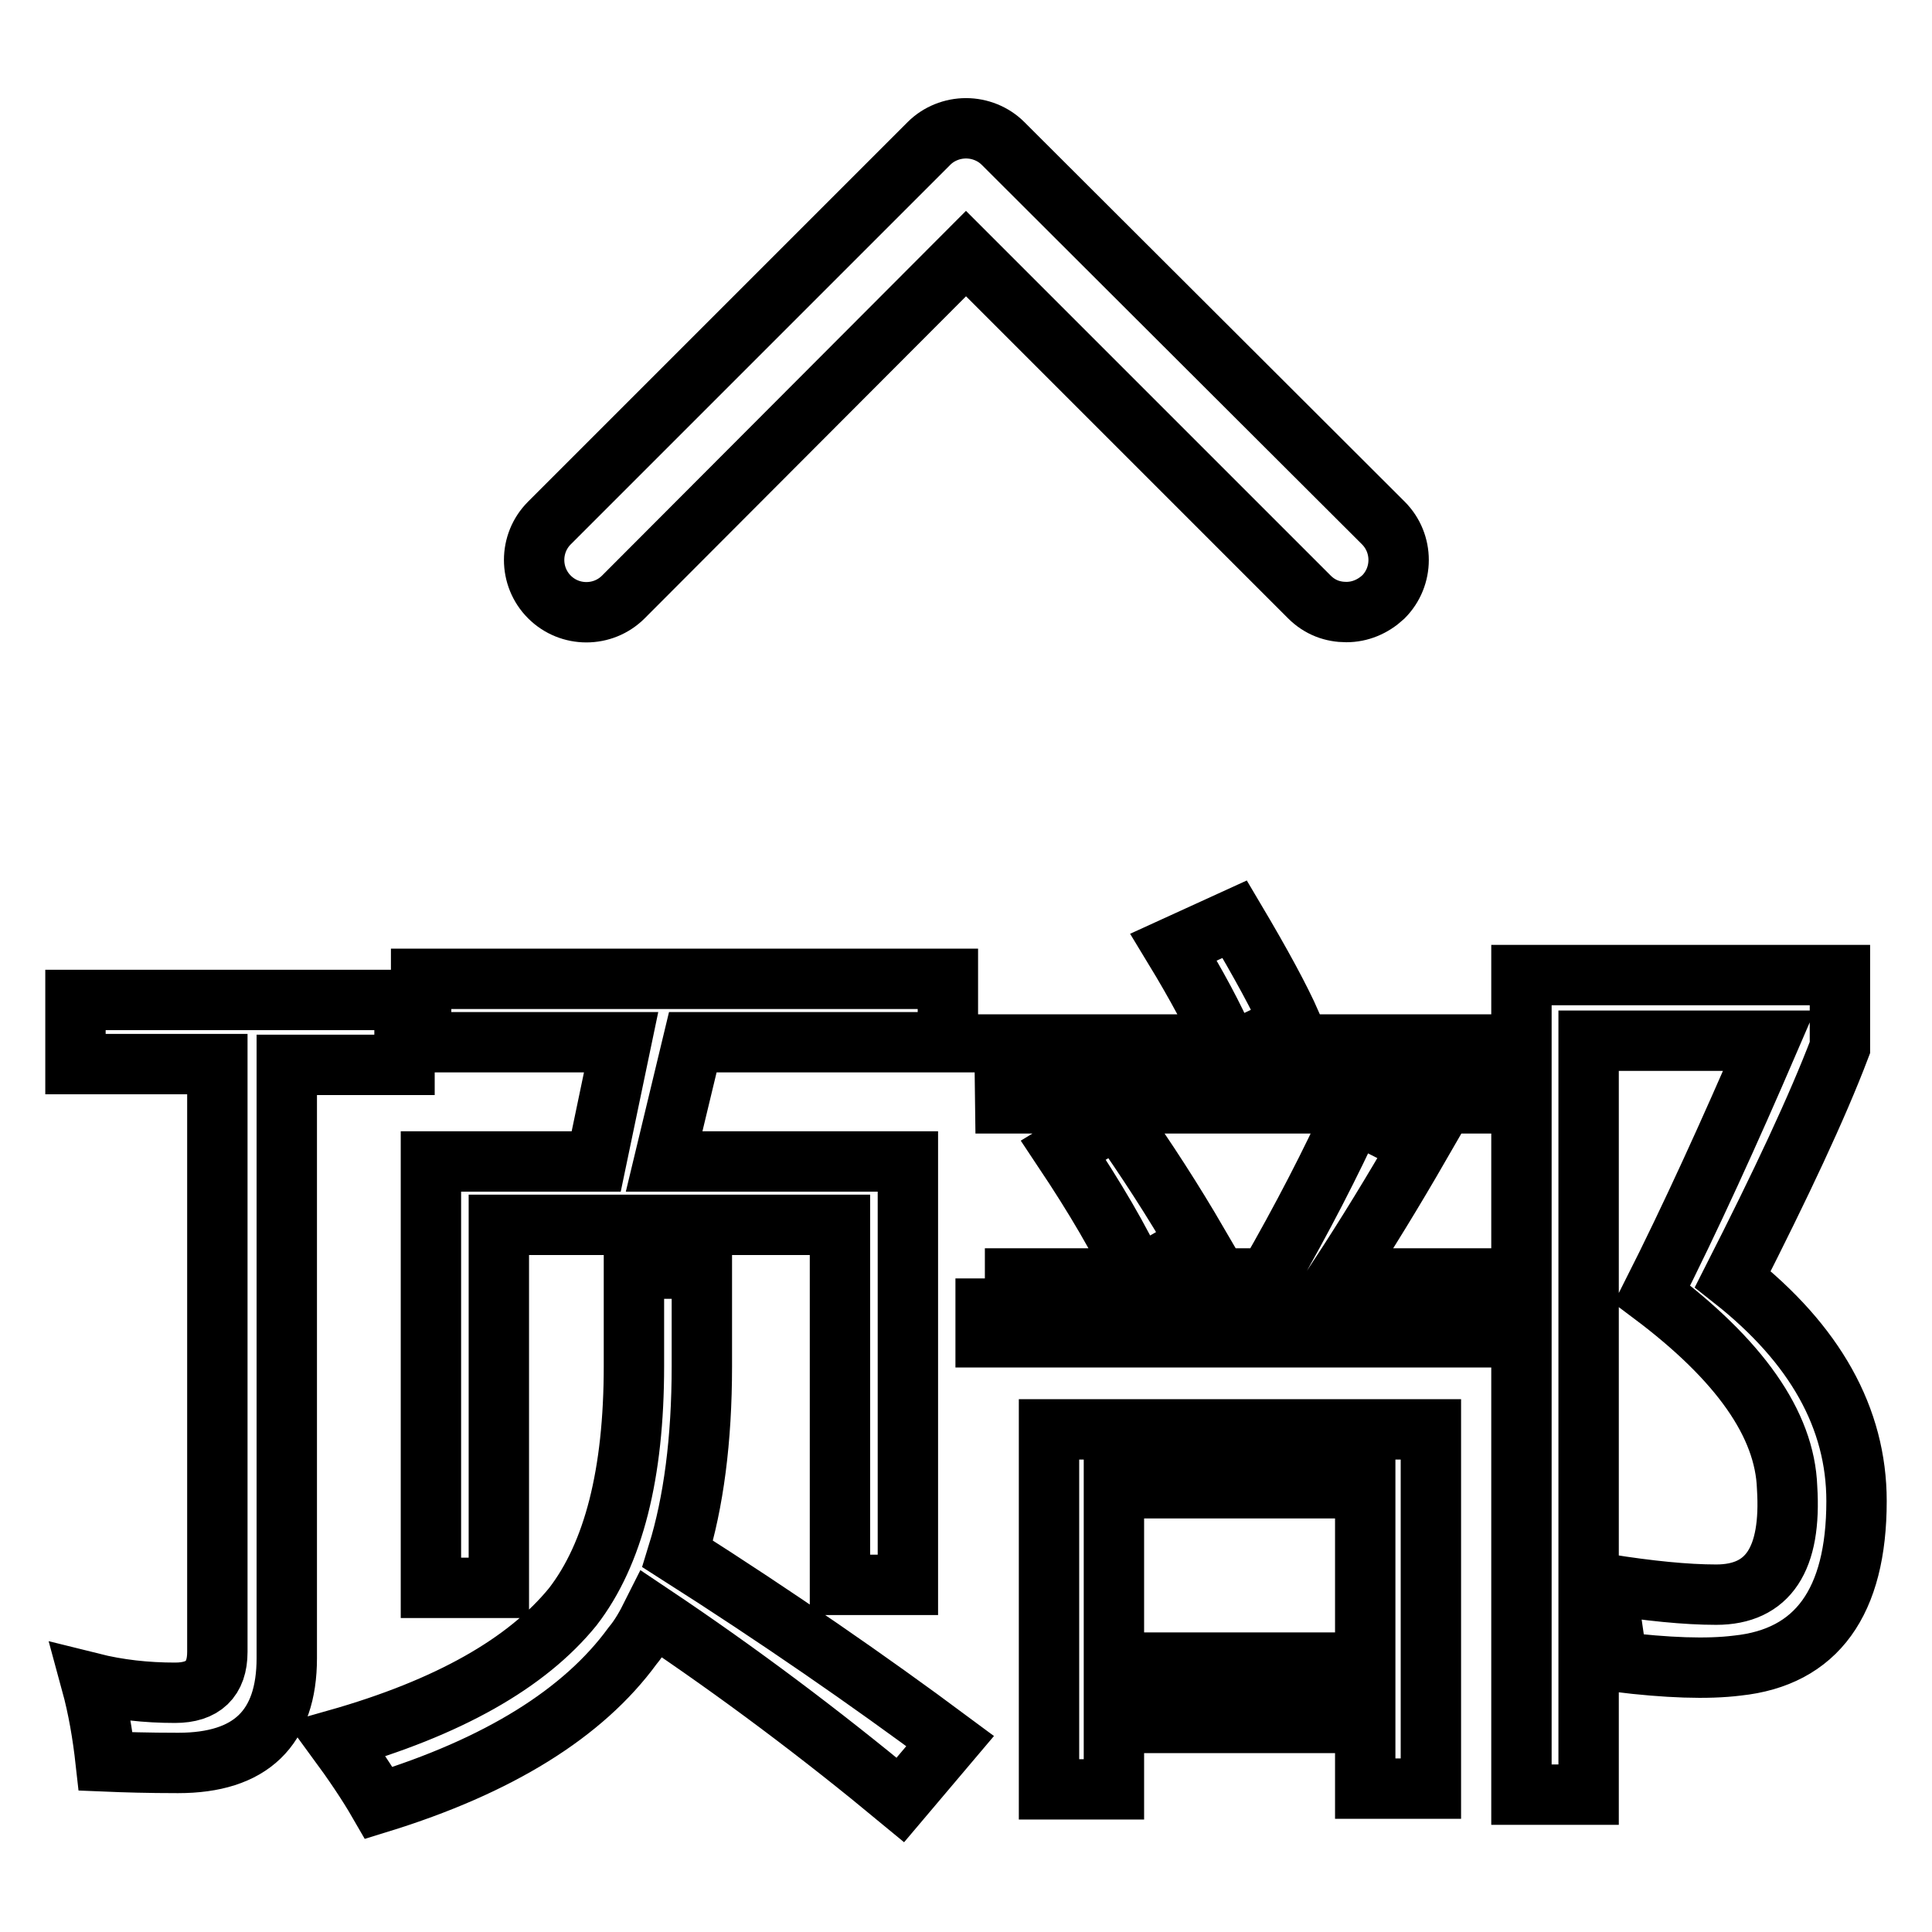 <?xml version="1.0" encoding="utf-8"?>
<!-- Svg Vector Icons : http://www.onlinewebfonts.com/icon -->
<!DOCTYPE svg PUBLIC "-//W3C//DTD SVG 1.1//EN" "http://www.w3.org/Graphics/SVG/1.1/DTD/svg11.dtd">
<svg version="1.1" xmlns="http://www.w3.org/2000/svg" xmlns:xlink="http://www.w3.org/1999/xlink" x="0px" y="0px" viewBox="0 0 256 256" enable-background="new 0 0 256 256" xml:space="preserve">
<g> <path stroke-width="8" fill-opacity="0" stroke="#000000"  d="M132.9,19c-1.3-1.3-3.1-2-4.9-2s-3.6,0.7-4.9,2L72.8,69.3c-2.7,2.7-2.7,7.1,0,9.8c2.7,2.7,7.1,2.7,9.8,0 L128,33.6l45.5,45.5c1.4,1.4,3.1,2,4.9,2c1.8,0,3.5-0.7,4.9-2c2.7-2.7,2.7-7.1,0-9.8L132.9,19L132.9,19z M10,132.5h43.6v8.6H38 v78.6c0,9.3-4.8,13.9-14.4,13.9c-4,0-7.2-0.1-9.6-0.2c-0.4-3.6-1-7.1-1.9-10.4c3.6,0.9,7.3,1.3,11.1,1.3c3.7,0,5.6-1.8,5.6-5.4V141 H10V132.5z M84,168.1h9v12.9c0,9.8-1.1,18.1-3.2,24.9c13.2,8.4,25.2,16.7,36.1,24.8l-6.6,7.8c-10.5-8.7-21.4-16.9-32.9-24.6 c-0.8,1.6-1.6,3-2.6,4.2c-6.5,8.9-17.7,15.9-33.6,20.8c-1.5-2.6-3.4-5.4-5.6-8.4c14.8-4.2,25.2-10.1,31.3-17.6 c5.4-7,8.1-17.6,8.1-31.9L84,168.1L84,168.1z M57.1,153.9H79l3.3-15.8H55.8v-8.4h69.8v8.4H91.8L88,153.9h32.3V210h-9v-47.7H66.1 v48.1h-9V153.9z M130.5,169.4H168c4.6-8,8.4-15.4,11.4-22l8.7,4.4c-3.4,5.9-7,11.8-10.8,17.6h20.4v7.8h-67.1V169.4z M133.1,138.4 h29.3c-1.5-3.5-3.8-7.8-6.9-12.9l8.1-3.7c3.5,5.9,6,10.5,7.5,13.9l-5.7,2.7h30.2v7.8h-62.4L133.1,138.4L133.1,138.4z M139,189.4 h50.6V237h-8.7v-8.7h-33.3v8.8H139V189.4z M140.9,152.4l7.1-4.3c3.9,5.5,7.5,11.1,10.7,16.6l-8,4.6 C148.4,164.3,145.1,158.7,140.9,152.4z M180.9,197.2h-33.3v23.1h33.3V197.2z M246,198.9c0,13.4-5.3,20.7-15.8,21.8 c-4,0.5-9.3,0.3-15.9-0.5c-0.4-2.8-0.9-6.2-1.5-10.3c5.7,0.9,10.6,1.4,14.6,1.4c6.9,0,10-4.7,9.4-14.2c-0.3-8.4-6.3-16.9-17.9-25.6 c5.1-10.1,10.2-21.3,15.5-33.6h-23.9v99.9h-8.9V129.2h42.2v9.6c-3,7.9-7.8,18.1-14.2,30.7C240.5,178.1,246,187.9,246,198.9z"/></g>
</svg>